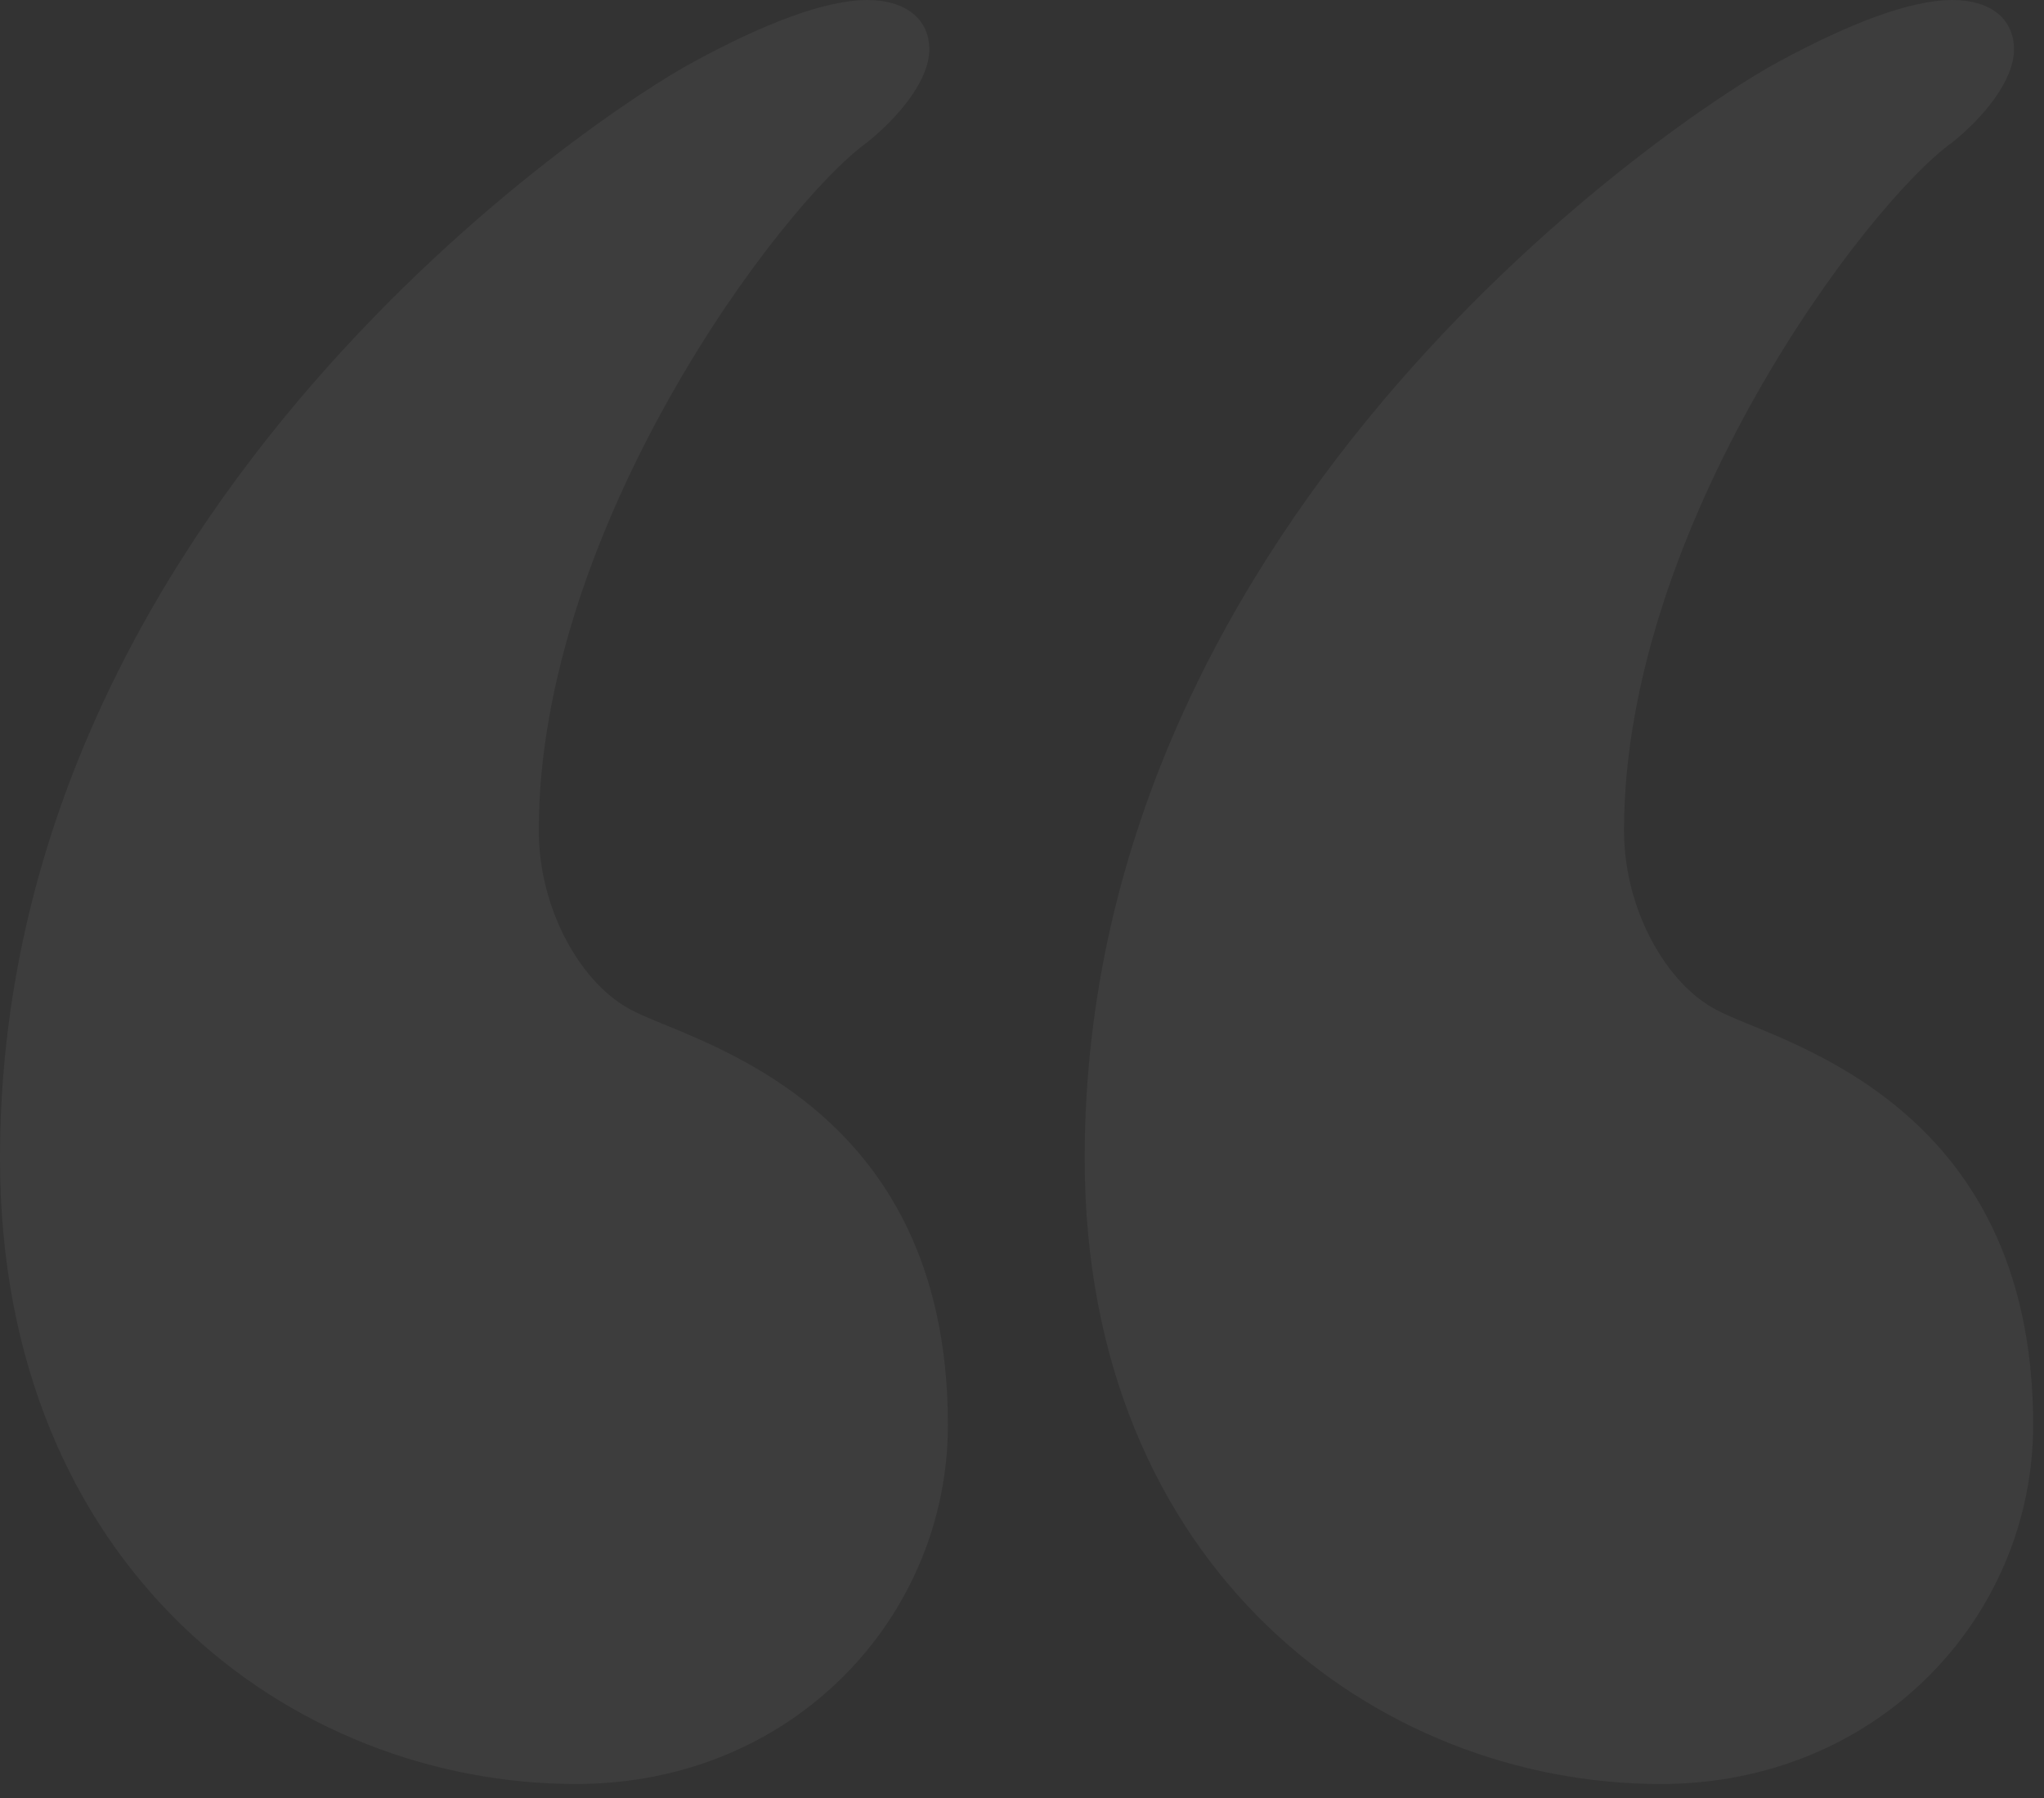 <svg width="133" height="117" viewBox="0 0 133 117" fill="none" xmlns="http://www.w3.org/2000/svg">
<rect x="0" y="0" width="133" height="117" fill="#333333" stroke="none"/>
<path d="M0 75.371C0 33.024 39.098 7.222 45.17 4.006C49.568 1.61 53.64 0 56.43 0C58.86 0 60.468 1.182 60.468 3.218C60.468 5.252 58.432 7.65 56.43 9.258C50.816 13.296 35.058 34.272 35.058 54.034C35.058 59.254 37.882 64.079 41.098 65.72C44.742 67.722 61.68 71.366 61.68 92.704C61.68 105.211 51.602 116.076 37.486 116.076C18.942 116.077 0 101.995 0 75.371Z" fill="white" fill-opacity="0.05"/>
<path d="M70.578 75.371C70.578 33.024 109.709 7.222 115.749 4.006C120.182 1.61 124.219 0 127.041 0C129.47 0 131.047 1.182 131.047 3.218C131.047 5.252 129.046 7.65 127.041 9.258C121.397 13.296 105.673 34.272 105.673 54.034C105.673 59.254 108.495 64.079 111.713 65.72C115.357 67.723 132.295 71.366 132.295 92.705C132.295 105.213 122.183 116.077 108.067 116.077C89.552 116.077 70.578 101.995 70.578 75.371Z" fill="white" fill-opacity="0.05"/>
</svg>
